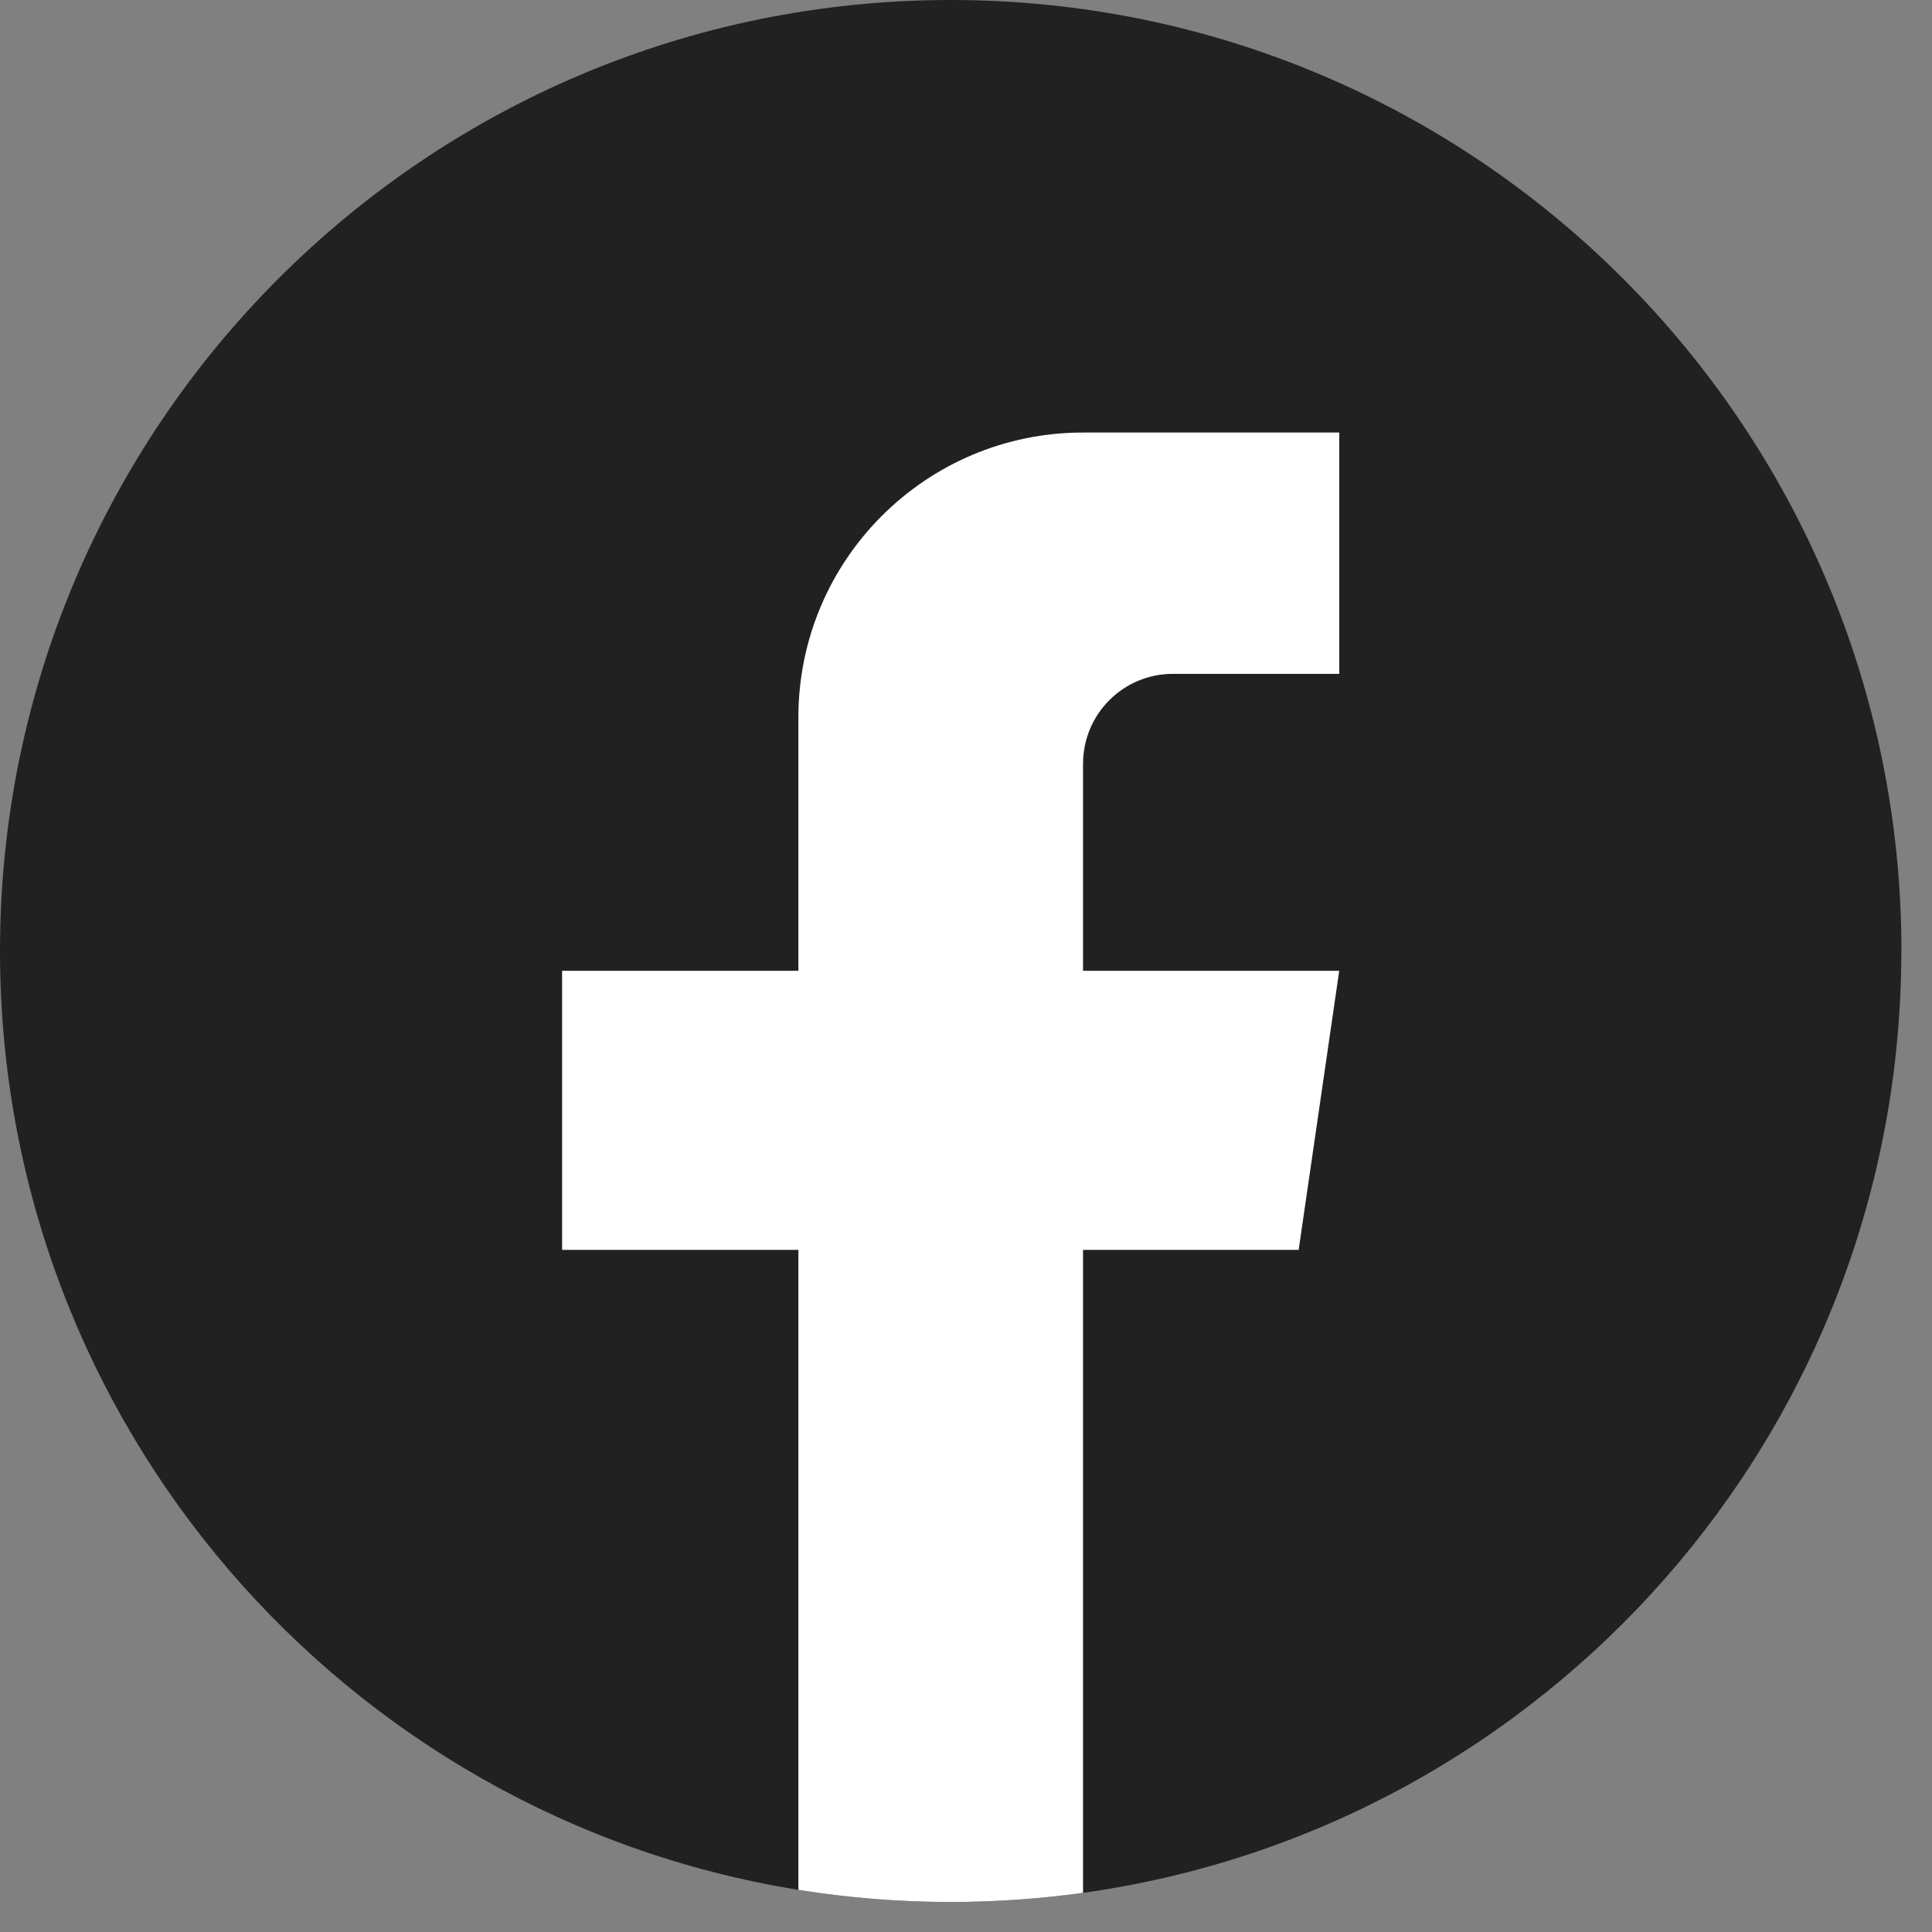 <svg width="33" height="33" viewBox="0 0 33 33" fill="none" xmlns="http://www.w3.org/2000/svg">
<rect x="0" y="0" width="33" height="33" fill="#808080" stroke="none"/>
<path d="M32.476 16.244C32.476 24.448 26.397 31.23 18.499 32.331C17.761 32.433 17.005 32.487 16.238 32.487C15.353 32.487 14.483 32.416 13.637 32.28C5.905 31.035 0 24.328 0 16.244C0 7.273 7.271 0 16.239 0C25.208 0 32.478 7.273 32.478 16.244H32.476Z" fill="#212121"/>
<path d="M18.499 13.043V16.582H22.875L22.182 21.349H18.499V32.331C17.761 32.433 17.005 32.487 16.238 32.487C15.353 32.487 14.483 32.416 13.637 32.28V21.349H9.601V16.582H13.637V12.252C13.637 9.566 15.814 7.388 18.5 7.388V7.39C18.508 7.39 18.515 7.388 18.523 7.388H22.876V11.51H20.032C19.186 11.51 18.5 12.197 18.5 13.042L18.499 13.043Z" fill="white"/>
</svg>
